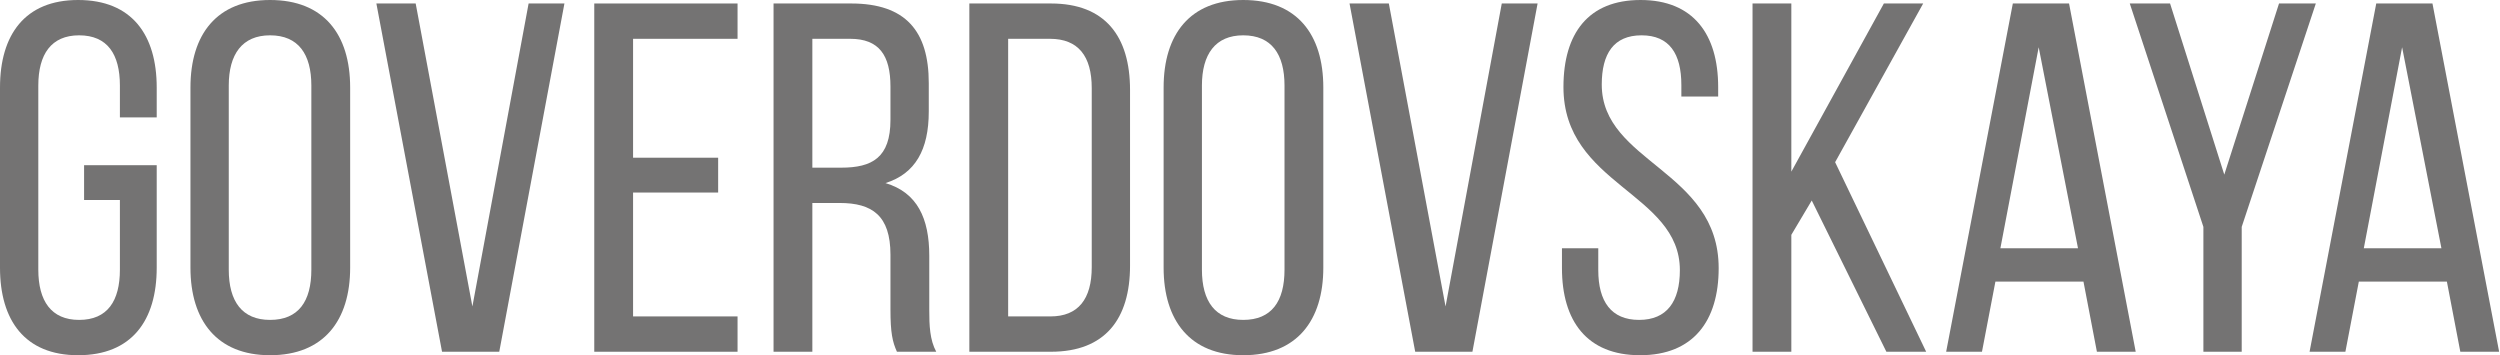 <?xml version="1.0" encoding="UTF-8"?> <svg xmlns="http://www.w3.org/2000/svg" width="1541" height="219" viewBox="0 0 1541 219" fill="none"><path d="M48.147 0C81.267 0 96.6 21.467 96.6 53.973V72.373H73.907V52.747C73.907 33.427 66.24 21.773 48.76 21.773C31.587 21.773 23.613 33.427 23.613 52.747V166.213C23.613 185.533 31.587 197.187 48.76 197.187C66.24 197.187 73.907 185.533 73.907 166.213V123.28H51.827V101.813H96.6V164.987C96.6 197.493 81.267 218.96 48.147 218.96C15.333 218.96 0 197.493 0 164.987V53.973C0 21.467 15.333 0 48.147 0Z" fill="#747373"></path><path d="M117.396 53.973C117.396 21.16 133.649 0 166.462 0C199.582 0 215.836 21.16 215.836 53.973V164.987C215.836 197.493 199.582 218.96 166.462 218.96C133.649 218.96 117.396 197.493 117.396 164.987V53.973ZM141.009 166.213C141.009 185.84 149.289 197.187 166.462 197.187C183.942 197.187 191.916 185.84 191.916 166.213V52.747C191.916 33.427 183.942 21.773 166.462 21.773C149.289 21.773 141.009 33.427 141.009 52.747V166.213Z" fill="#747373"></path><path d="M256.222 2.147L291.182 188.907L325.836 2.147H347.916L307.742 216.813H272.476L231.996 2.147H256.222Z" fill="#747373"></path><path d="M442.666 97.213V118.68H390.226V195.04H454.626V216.813H366.306V2.147H454.626V23.92H390.226V97.213H442.666Z" fill="#747373"></path><path d="M524.654 2.147C558.387 2.147 572.494 19.32 572.494 51.213V68.693C572.494 92.307 564.214 107.027 545.814 112.853C565.441 118.68 572.801 134.627 572.801 157.627V191.053C572.801 200.56 573.107 209.453 577.094 216.813H552.867C550.107 210.68 548.881 205.16 548.881 190.747V157.013C548.881 132.787 537.534 125.12 517.601 125.12H500.734V216.813H476.814V2.147H524.654ZM518.521 103.347C537.534 103.347 548.881 97.213 548.881 73.907V53.36C548.881 34.04 541.827 23.92 524.041 23.92H500.734V103.347H518.521Z" fill="#747373"></path><path d="M647.797 2.147C681.224 2.147 696.557 22.387 696.557 55.507V163.76C696.557 196.573 681.224 216.813 647.797 216.813H597.504V2.147H647.797ZM647.491 195.04C664.664 195.04 672.944 184.307 672.944 164.68V54.28C672.944 34.653 664.664 23.92 647.184 23.92H621.424V195.04H647.491Z" fill="#747373"></path><path d="M717.253 53.973C717.253 21.16 733.506 0 766.319 0C799.439 0 815.693 21.16 815.693 53.973V164.987C815.693 197.493 799.439 218.96 766.319 218.96C733.506 218.96 717.253 197.493 717.253 164.987V53.973ZM740.866 166.213C740.866 185.84 749.146 197.187 766.319 197.187C783.799 197.187 791.773 185.84 791.773 166.213V52.747C791.773 33.427 783.799 21.773 766.319 21.773C749.146 21.773 740.866 33.427 740.866 52.747V166.213Z" fill="#747373"></path><path d="M856.079 2.147L891.039 188.907L925.693 2.147H947.772L907.599 216.813H872.332L831.852 2.147H856.079Z" fill="#747373"></path><path d="M1011.24 0C1043.75 0 1059.08 21.16 1059.08 53.667V59.493H1036.39V52.44C1036.39 33.12 1029.03 21.773 1011.86 21.773C994.683 21.773 987.323 33.12 987.323 52.133C987.323 100.28 1059.39 104.88 1059.39 165.293C1059.39 197.8 1043.75 218.96 1010.94 218.96C978.123 218.96 962.79 197.8 962.79 165.293V153.027H985.176V166.52C985.176 185.84 993.15 197.187 1010.32 197.187C1027.5 197.187 1035.47 185.84 1035.47 166.52C1035.47 118.68 963.71 114.08 963.71 53.667C963.71 20.547 979.043 0 1011.24 0Z" fill="#747373"></path><path d="M1116.76 123.587L1104.18 144.747V216.813H1080.26V2.147H1104.18V105.8L1161.22 2.147H1185.45L1131.17 99.973L1187.29 216.813H1162.76L1116.76 123.587Z" fill="#747373"></path><path d="M1229.97 173.573L1221.69 216.813H1199.61L1240.71 2.147H1275.36L1316.45 216.813H1292.53L1284.25 173.573H1229.97ZM1233.04 153.027H1280.88L1256.65 29.133L1233.04 153.027Z" fill="#747373"></path><path d="M1358.17 139.84L1312.79 2.147H1337.63L1371.05 107.64L1404.79 2.147H1427.48L1381.79 139.84V216.813H1358.17V139.84Z" fill="#747373"></path><path d="M1453.98 173.573L1445.7 216.813H1423.62L1464.72 2.147H1499.37L1540.46 216.813H1516.54L1508.26 173.573H1453.98ZM1457.05 153.027H1504.89L1480.66 29.133L1457.05 153.027Z" fill="#747373"></path></svg> 